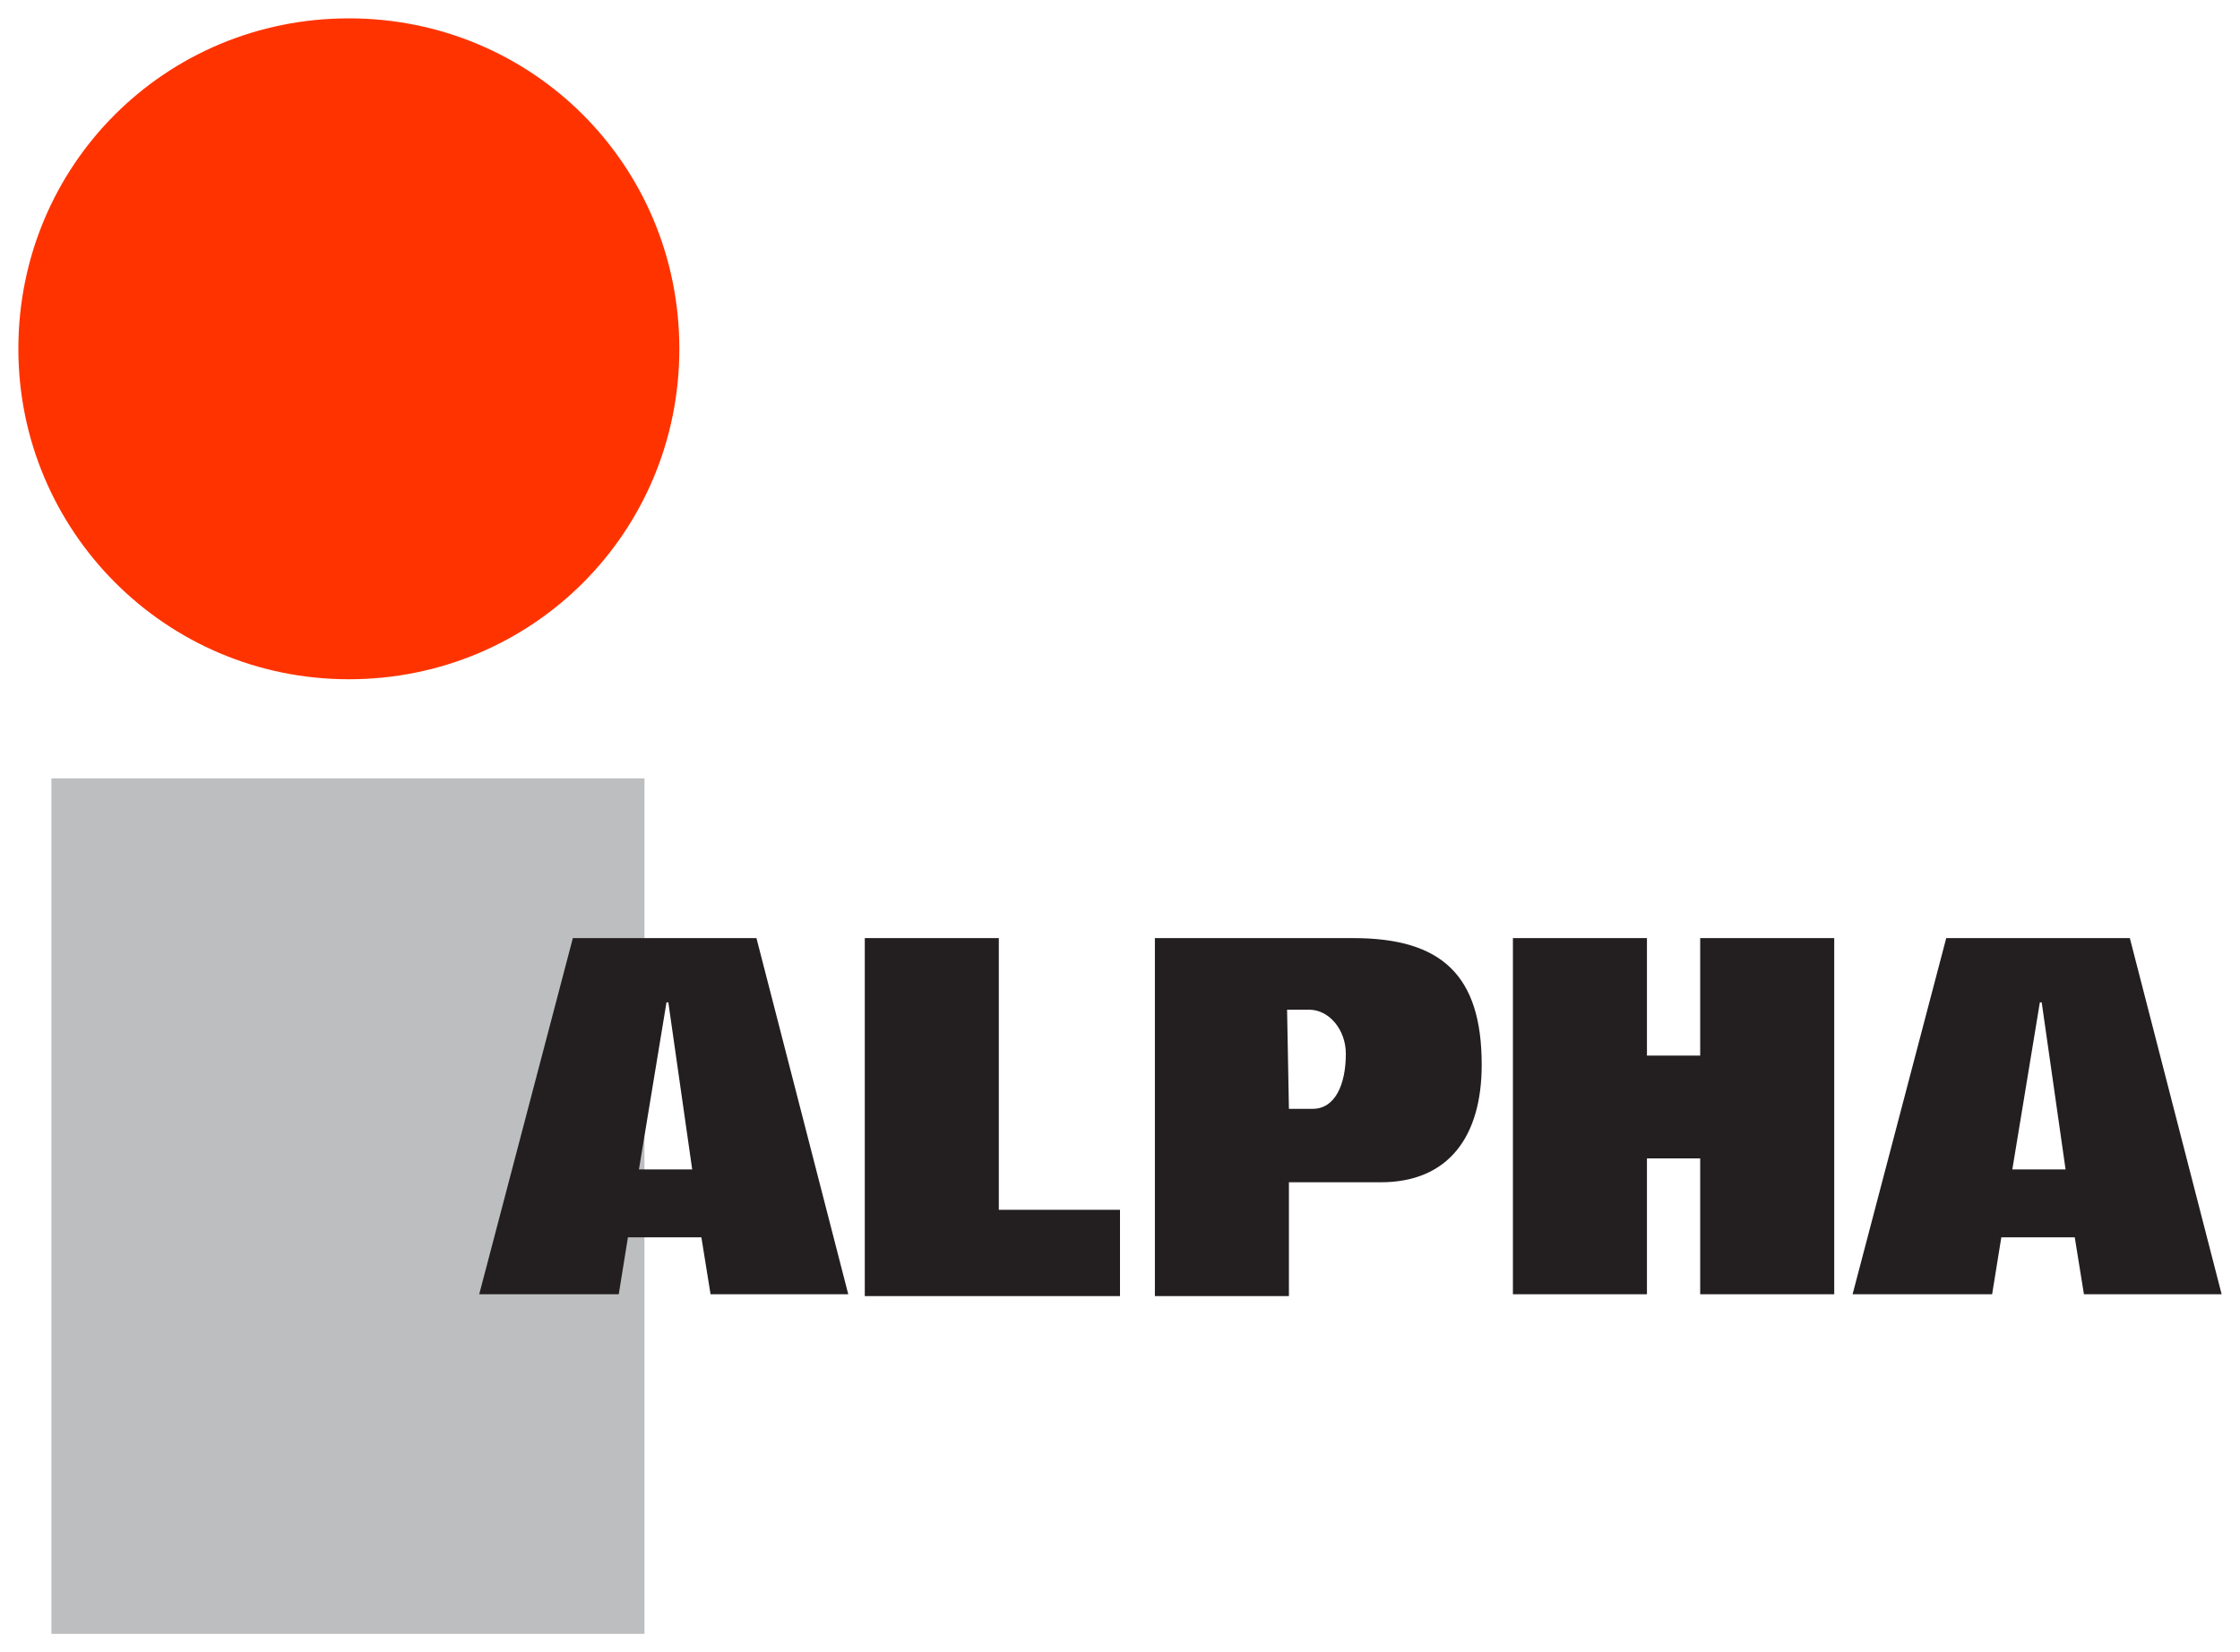 <?xml version="1.0" encoding="utf-8"?>
<!-- Generator: Adobe Illustrator 23.0.3, SVG Export Plug-In . SVG Version: 6.00 Build 0)  -->
<svg version="1.1" id="Layer_1" xmlns="http://www.w3.org/2000/svg" xmlns:xlink="http://www.w3.org/1999/xlink" x="0px" y="0px"
	 viewBox="0 0 122 90" style="enable-background:new 0 0 122 90;" xml:space="preserve">
<style type="text/css">
	.st0{fill:#FF3300;}
	.st1{fill:#BCBEC0;}
	.st2{fill:#231F20;}
</style>
<g>
	<path class="st0" d="M1,19C1,9,9,1,19,1s18,8,18,18s-8,18-18,18S1,28.9,1,19L1,19z"/>
	<polygon class="st1" points="2.8,42.4 35.1,42.4 35.1,89 2.8,89 	"/>
	<g>
		<path class="st2" d="M31.2,51.1h10l5,19.4h-7.5l-0.5-3.1h-4l-0.5,3.1h-7.6L31.2,51.1z M34.8,63.7h2.9l-1.3-9.1h-0.1L34.8,63.7z"/>
		<path class="st2" d="M47.1,51.1h7.3v14.8H61v4.7H47.1V51.1z"/>
		<path class="st2" d="M62.9,51.1h10.8c4.8,0,7,2,7,6.9c0,3.9-1.8,6.4-5.5,6.4h-5v6.2h-7.3V51.1z M70.2,60.4h1.3
			c1.2,0,1.8-1.3,1.8-3c0-1.3-0.9-2.4-2-2.4h-1.2L70.2,60.4L70.2,60.4z"/>
		<path class="st2" d="M82.4,51.1h7.3v6.4h2.9v-6.4h7.3v19.4h-7.3v-7.4h-2.9v7.4h-7.3V51.1z"/>
		<path class="st2" d="M106,51.1h10l5,19.4h-7.5l-0.5-3.1h-4l-0.5,3.1h-7.6L106,51.1z M109.6,63.7h2.9l-1.3-9.1h-0.1L109.6,63.7z"/>
	</g>
</g>
</svg>
